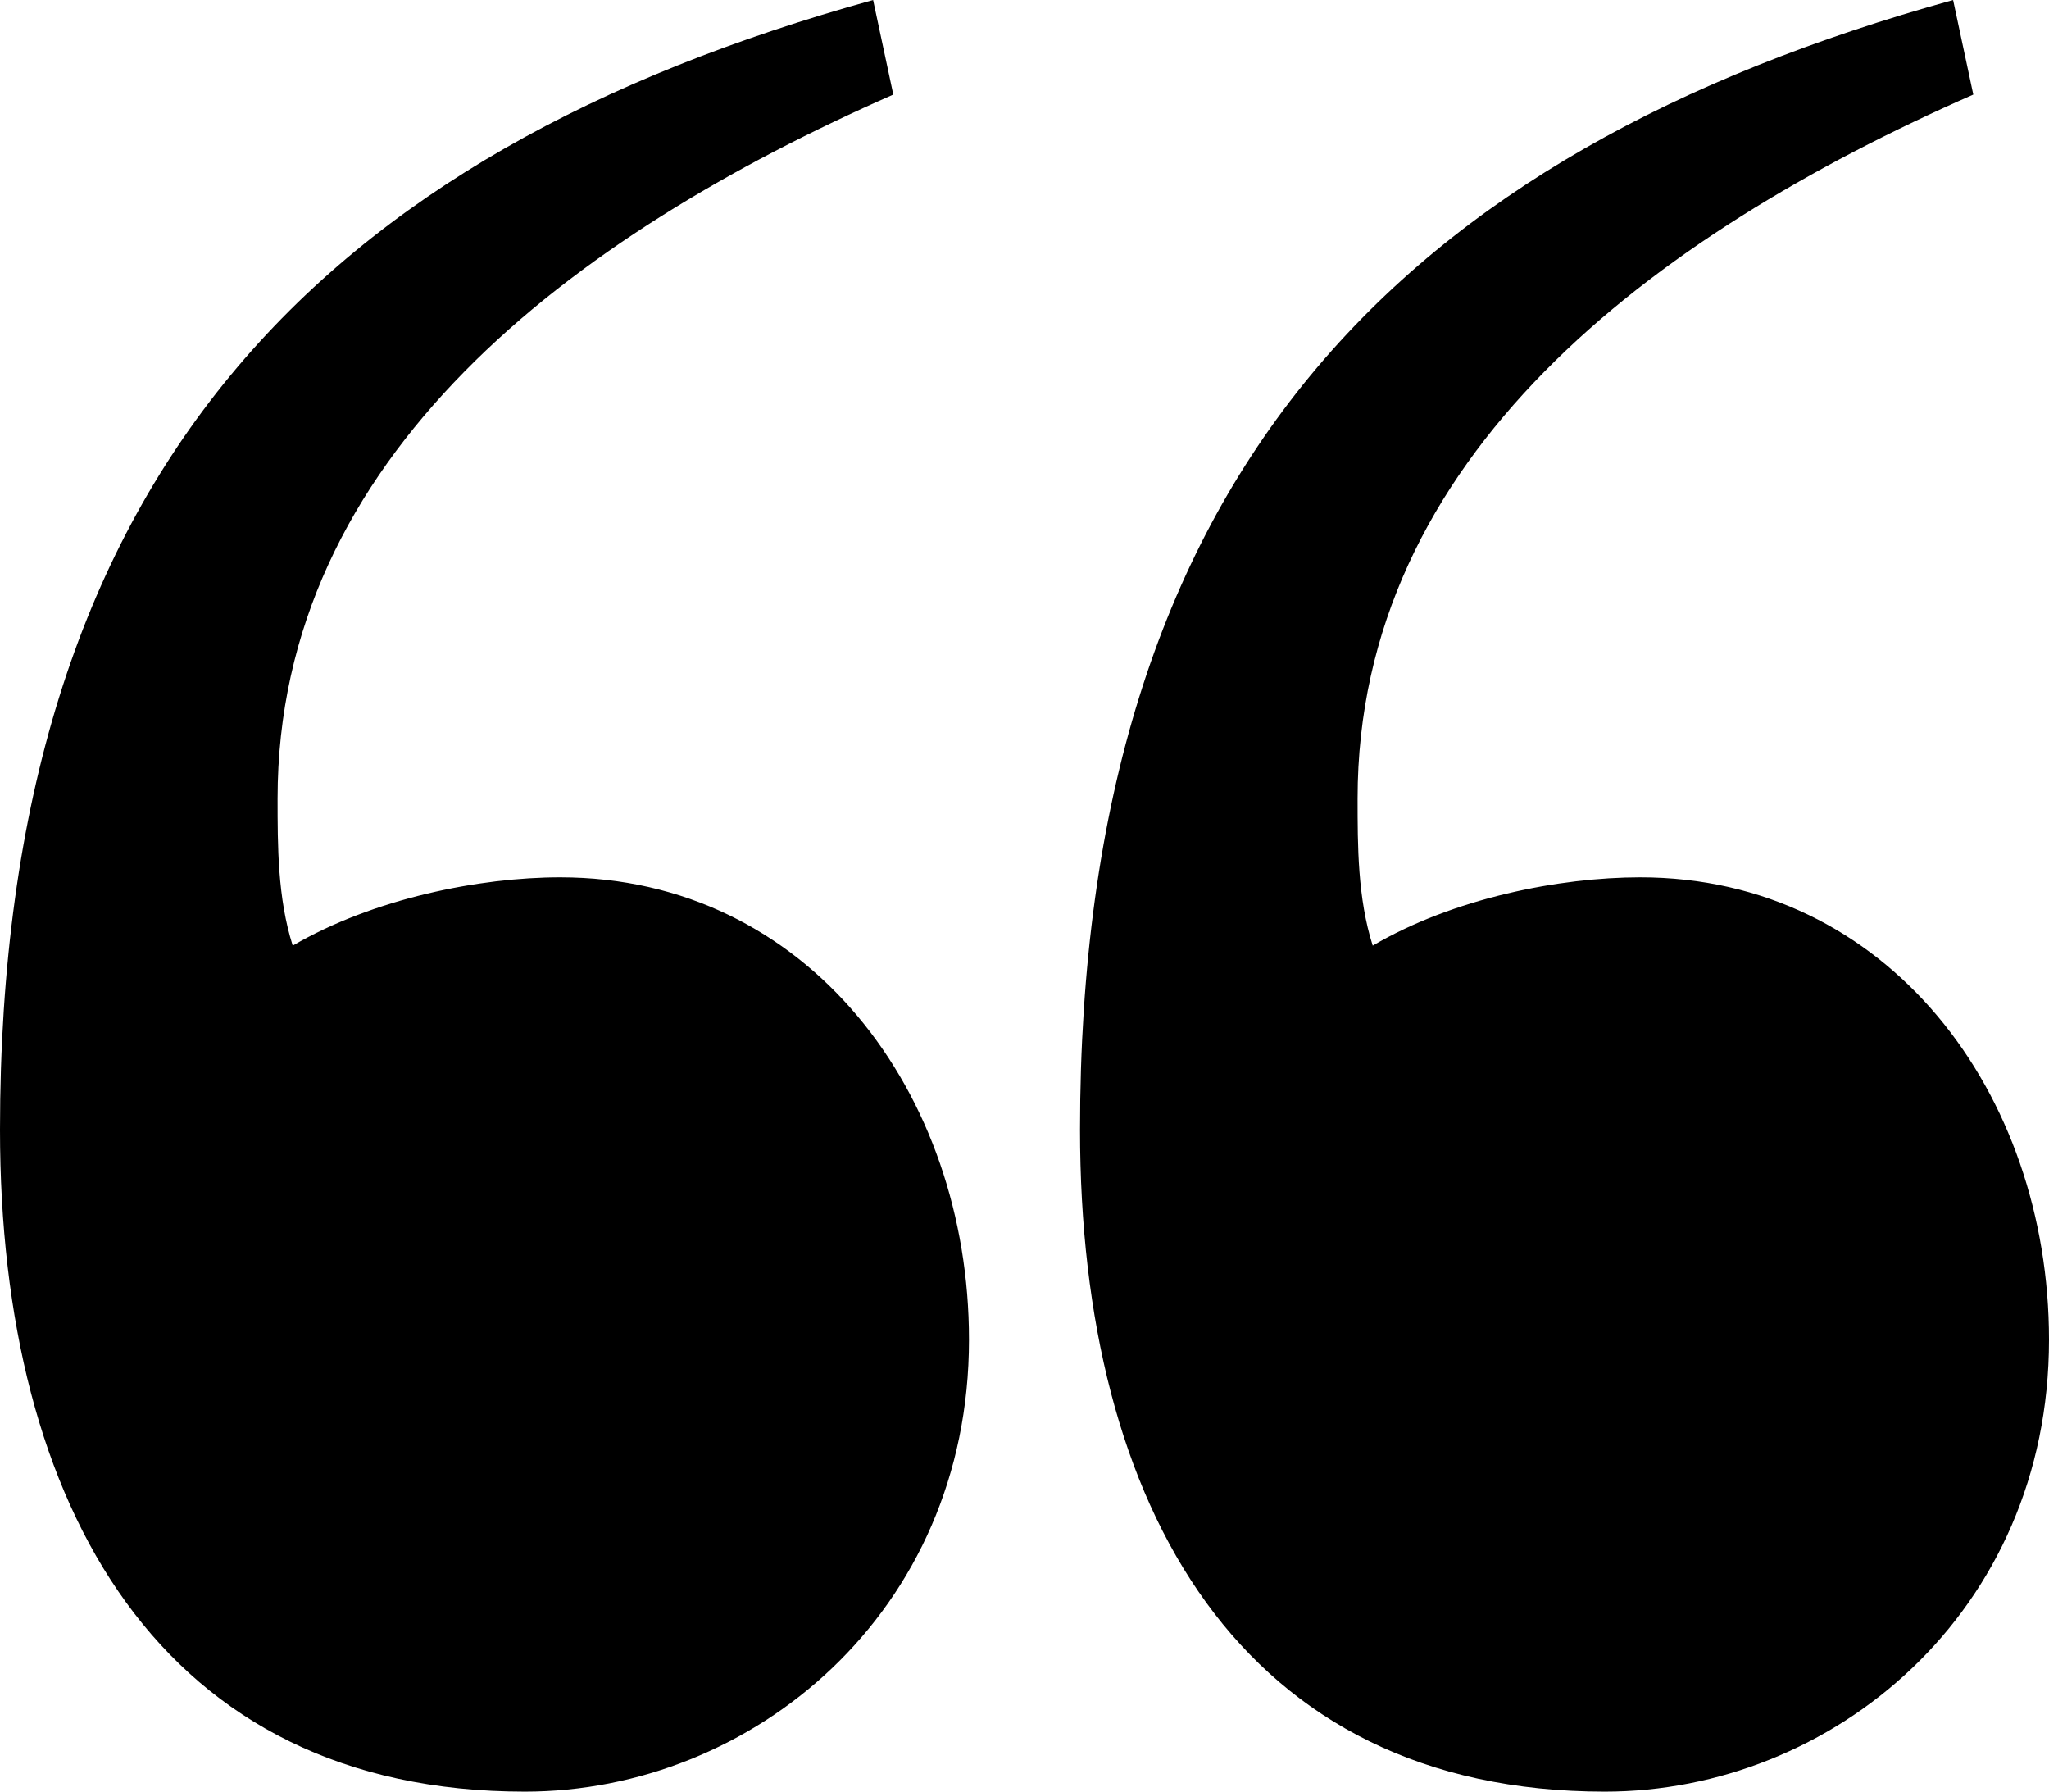 <?xml version="1.0" encoding="utf-8"?>
<!-- Generator: Adobe Illustrator 24.3.0, SVG Export Plug-In . SVG Version: 6.00 Build 0)  -->
<svg version="1.1" id="Layer_1" xmlns="http://www.w3.org/2000/svg" xmlns:xlink="http://www.w3.org/1999/xlink" x="0px" y="0px"
	 viewBox="0 0 60.9 53.24" style="enable-background:new 0 0 60.9 53.24;" xml:space="preserve">
<style type="text/css">
	.st0{clip-path:url(#SVGID_2_);}
</style>
<g>
	<defs>
		<rect id="SVGID_1_" x="0" width="60.9" height="53.24"/>
	</defs>
	<clipPath id="SVGID_2_">
		<use xlink:href="#SVGID_1_"  style="overflow:visible;"/>
	</clipPath>
	<path class="st0" d="M58.65,2.81L58.05,0C41.7,4.53,32.1,14.05,32.1,33.57c0,11.24,4.8,19.67,15.6,19.67
		c6.75,0,13.2-5.31,13.2-13.43c0-7.34-4.8-13.74-12.15-13.74c-2.4,0-5.55,0.62-7.95,2.03c-0.45-1.41-0.45-2.97-0.45-4.37
		C40.35,13.58,49.05,7.03,58.65,2.81 M8.7,28.1c-0.45-1.41-0.45-2.97-0.45-4.37c0-10.15,8.7-16.7,18.3-20.92L25.95,0
		C9.6,4.53,0,14.05,0,33.57c0,11.24,4.8,19.67,15.6,19.67c6.75,0,13.2-5.31,13.2-13.43c0-7.34-4.8-13.74-12.15-13.74
		C14.25,26.07,11.1,26.7,8.7,28.1"/>
</g>
</svg>

